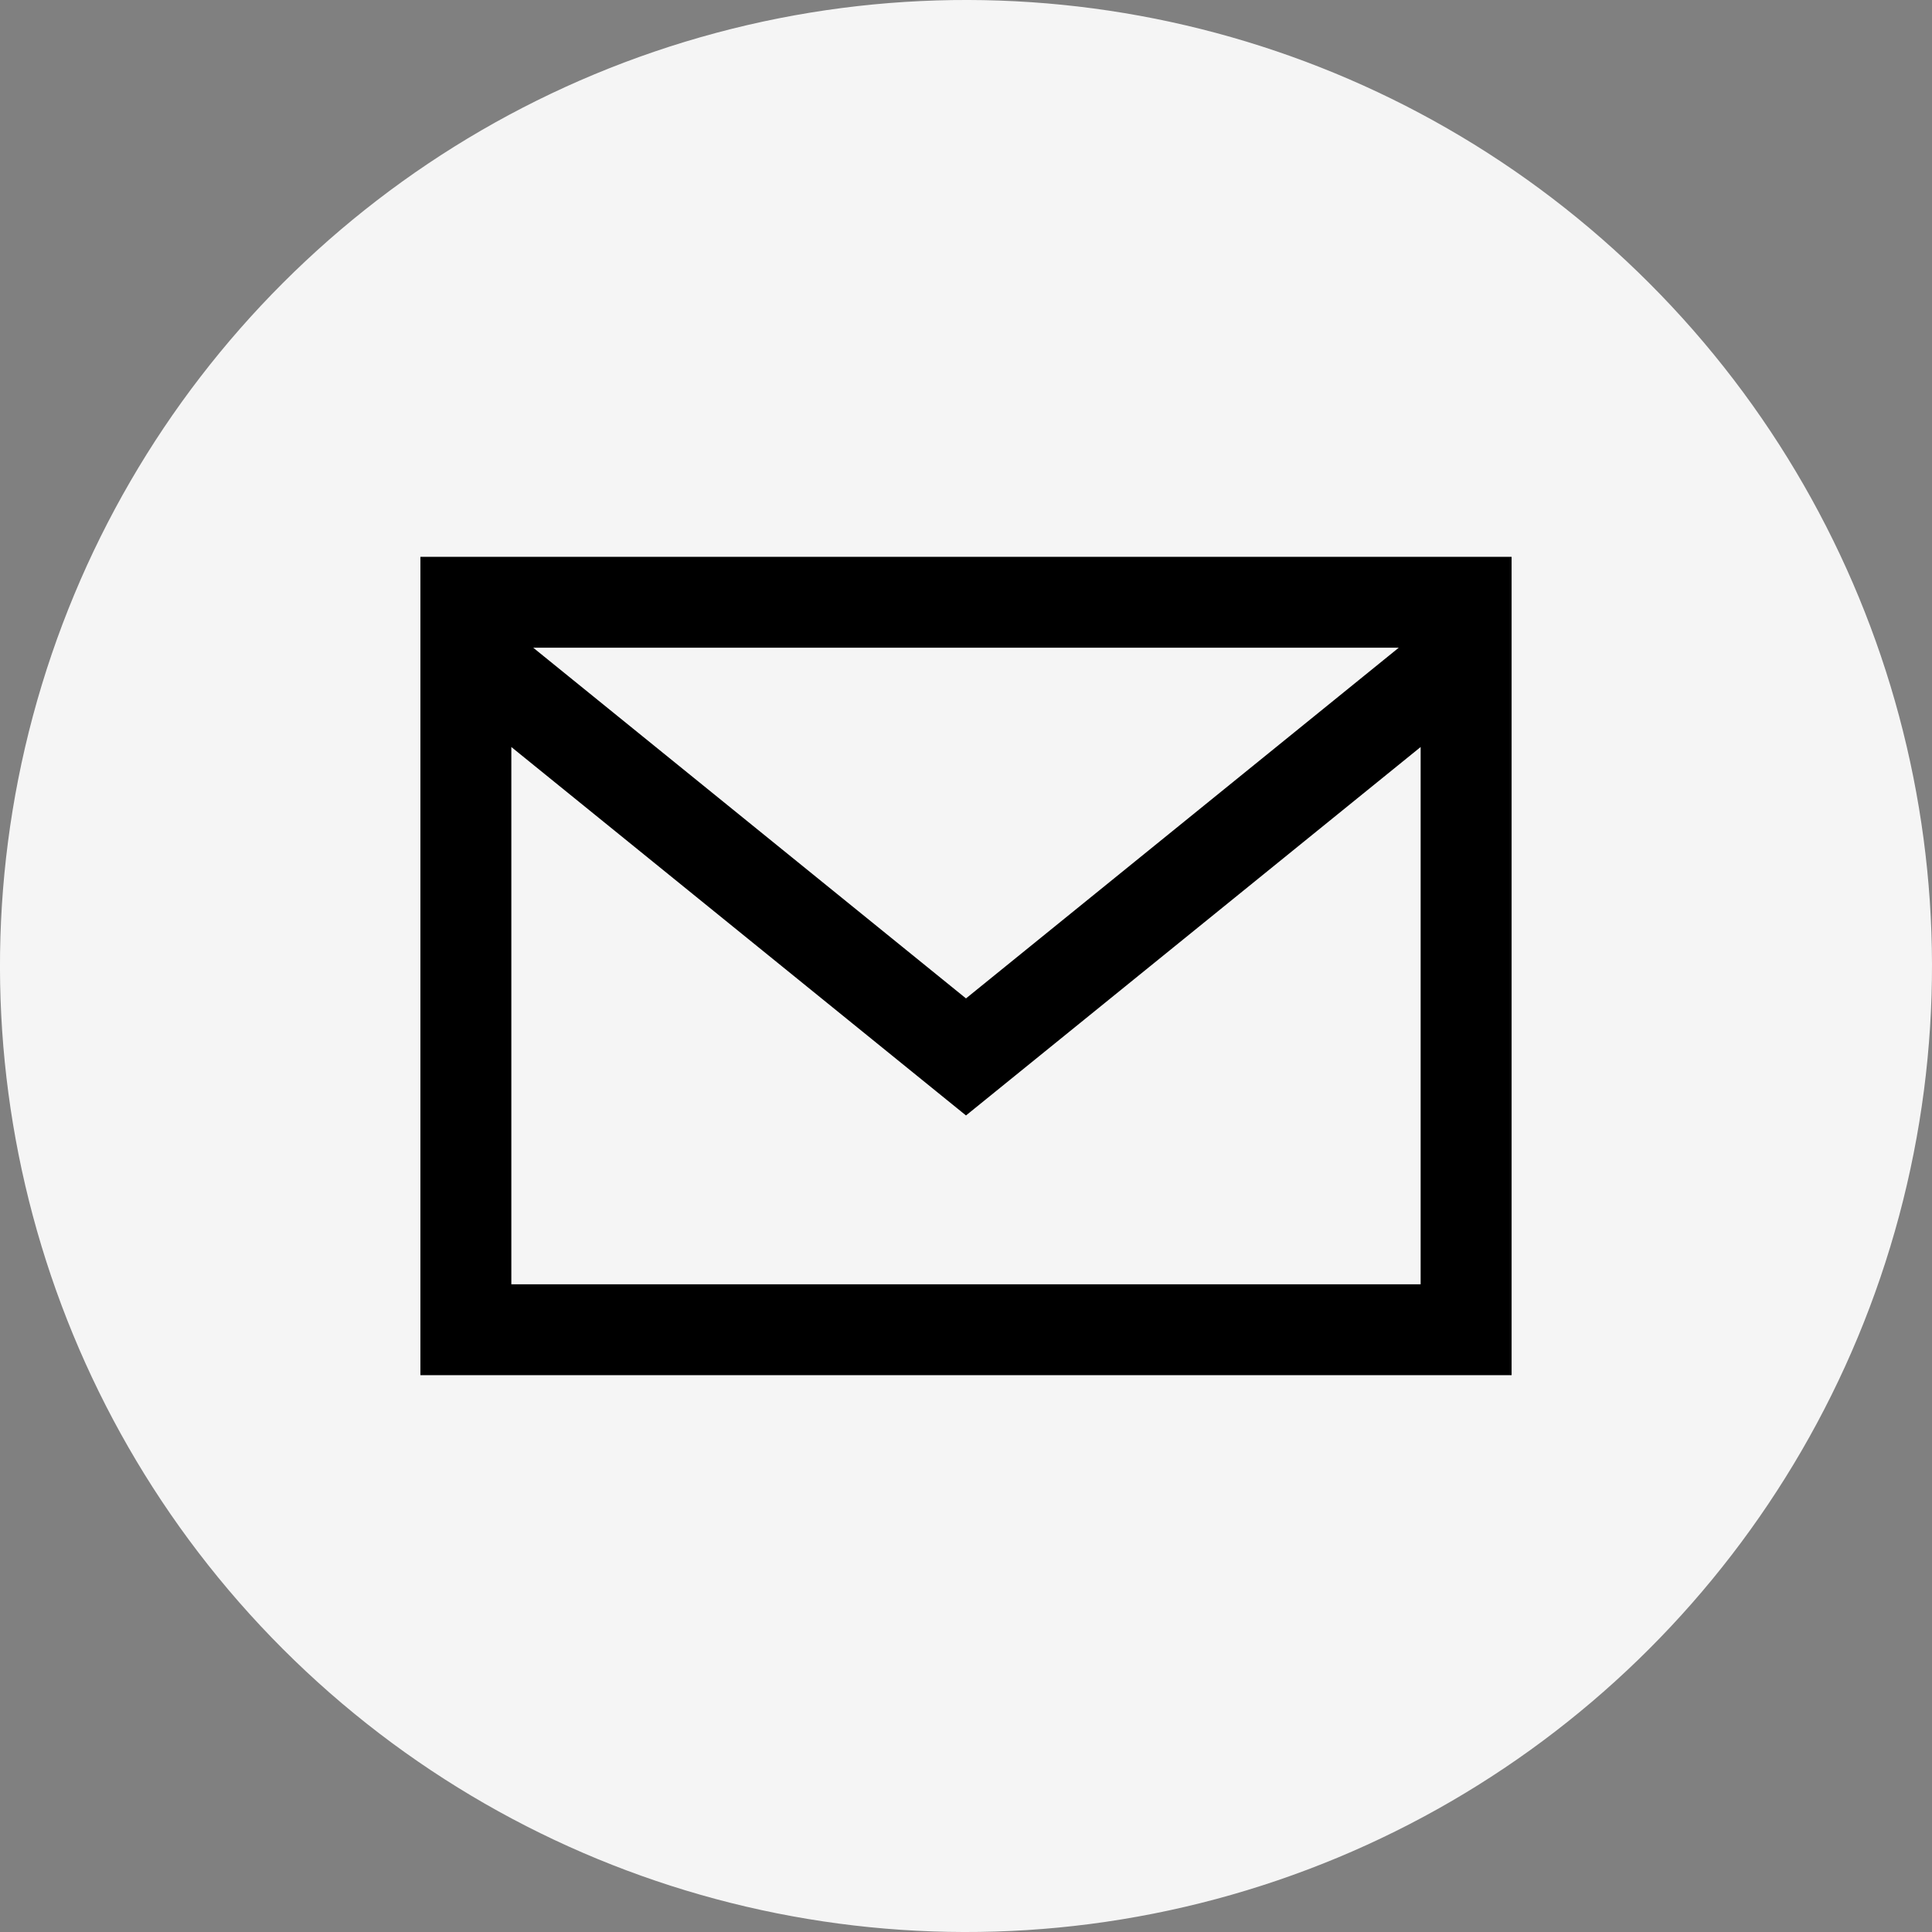 <?xml version="1.0" encoding="UTF-8"?>
<svg id="Capa_2" xmlns="http://www.w3.org/2000/svg" viewBox="0 0 852.73 852.73">
  <rect x="0" y="0" width="852.73" height="852.73" fill="#808080" stroke="none"/>
  <defs>
    <style>
      .cls-1 {
        fill: #f5f5f5;
      }
    </style>
  </defs>
  <g id="Layer_1">
    <circle class="cls-1" cx="426.36" cy="426.37" r="426.36" transform="translate(-176.61 426.36) rotate(-45)"/>
    <path d="M185.56,245.76v361.21h481.61V245.76H185.56ZM617.36,285.89l-191,154.78-191-154.78s382,0,382,0ZM225.69,566.84v-237.13l200.67,162.62,200.67-162.62v237.13H225.69Z"/>
  </g>
</svg>